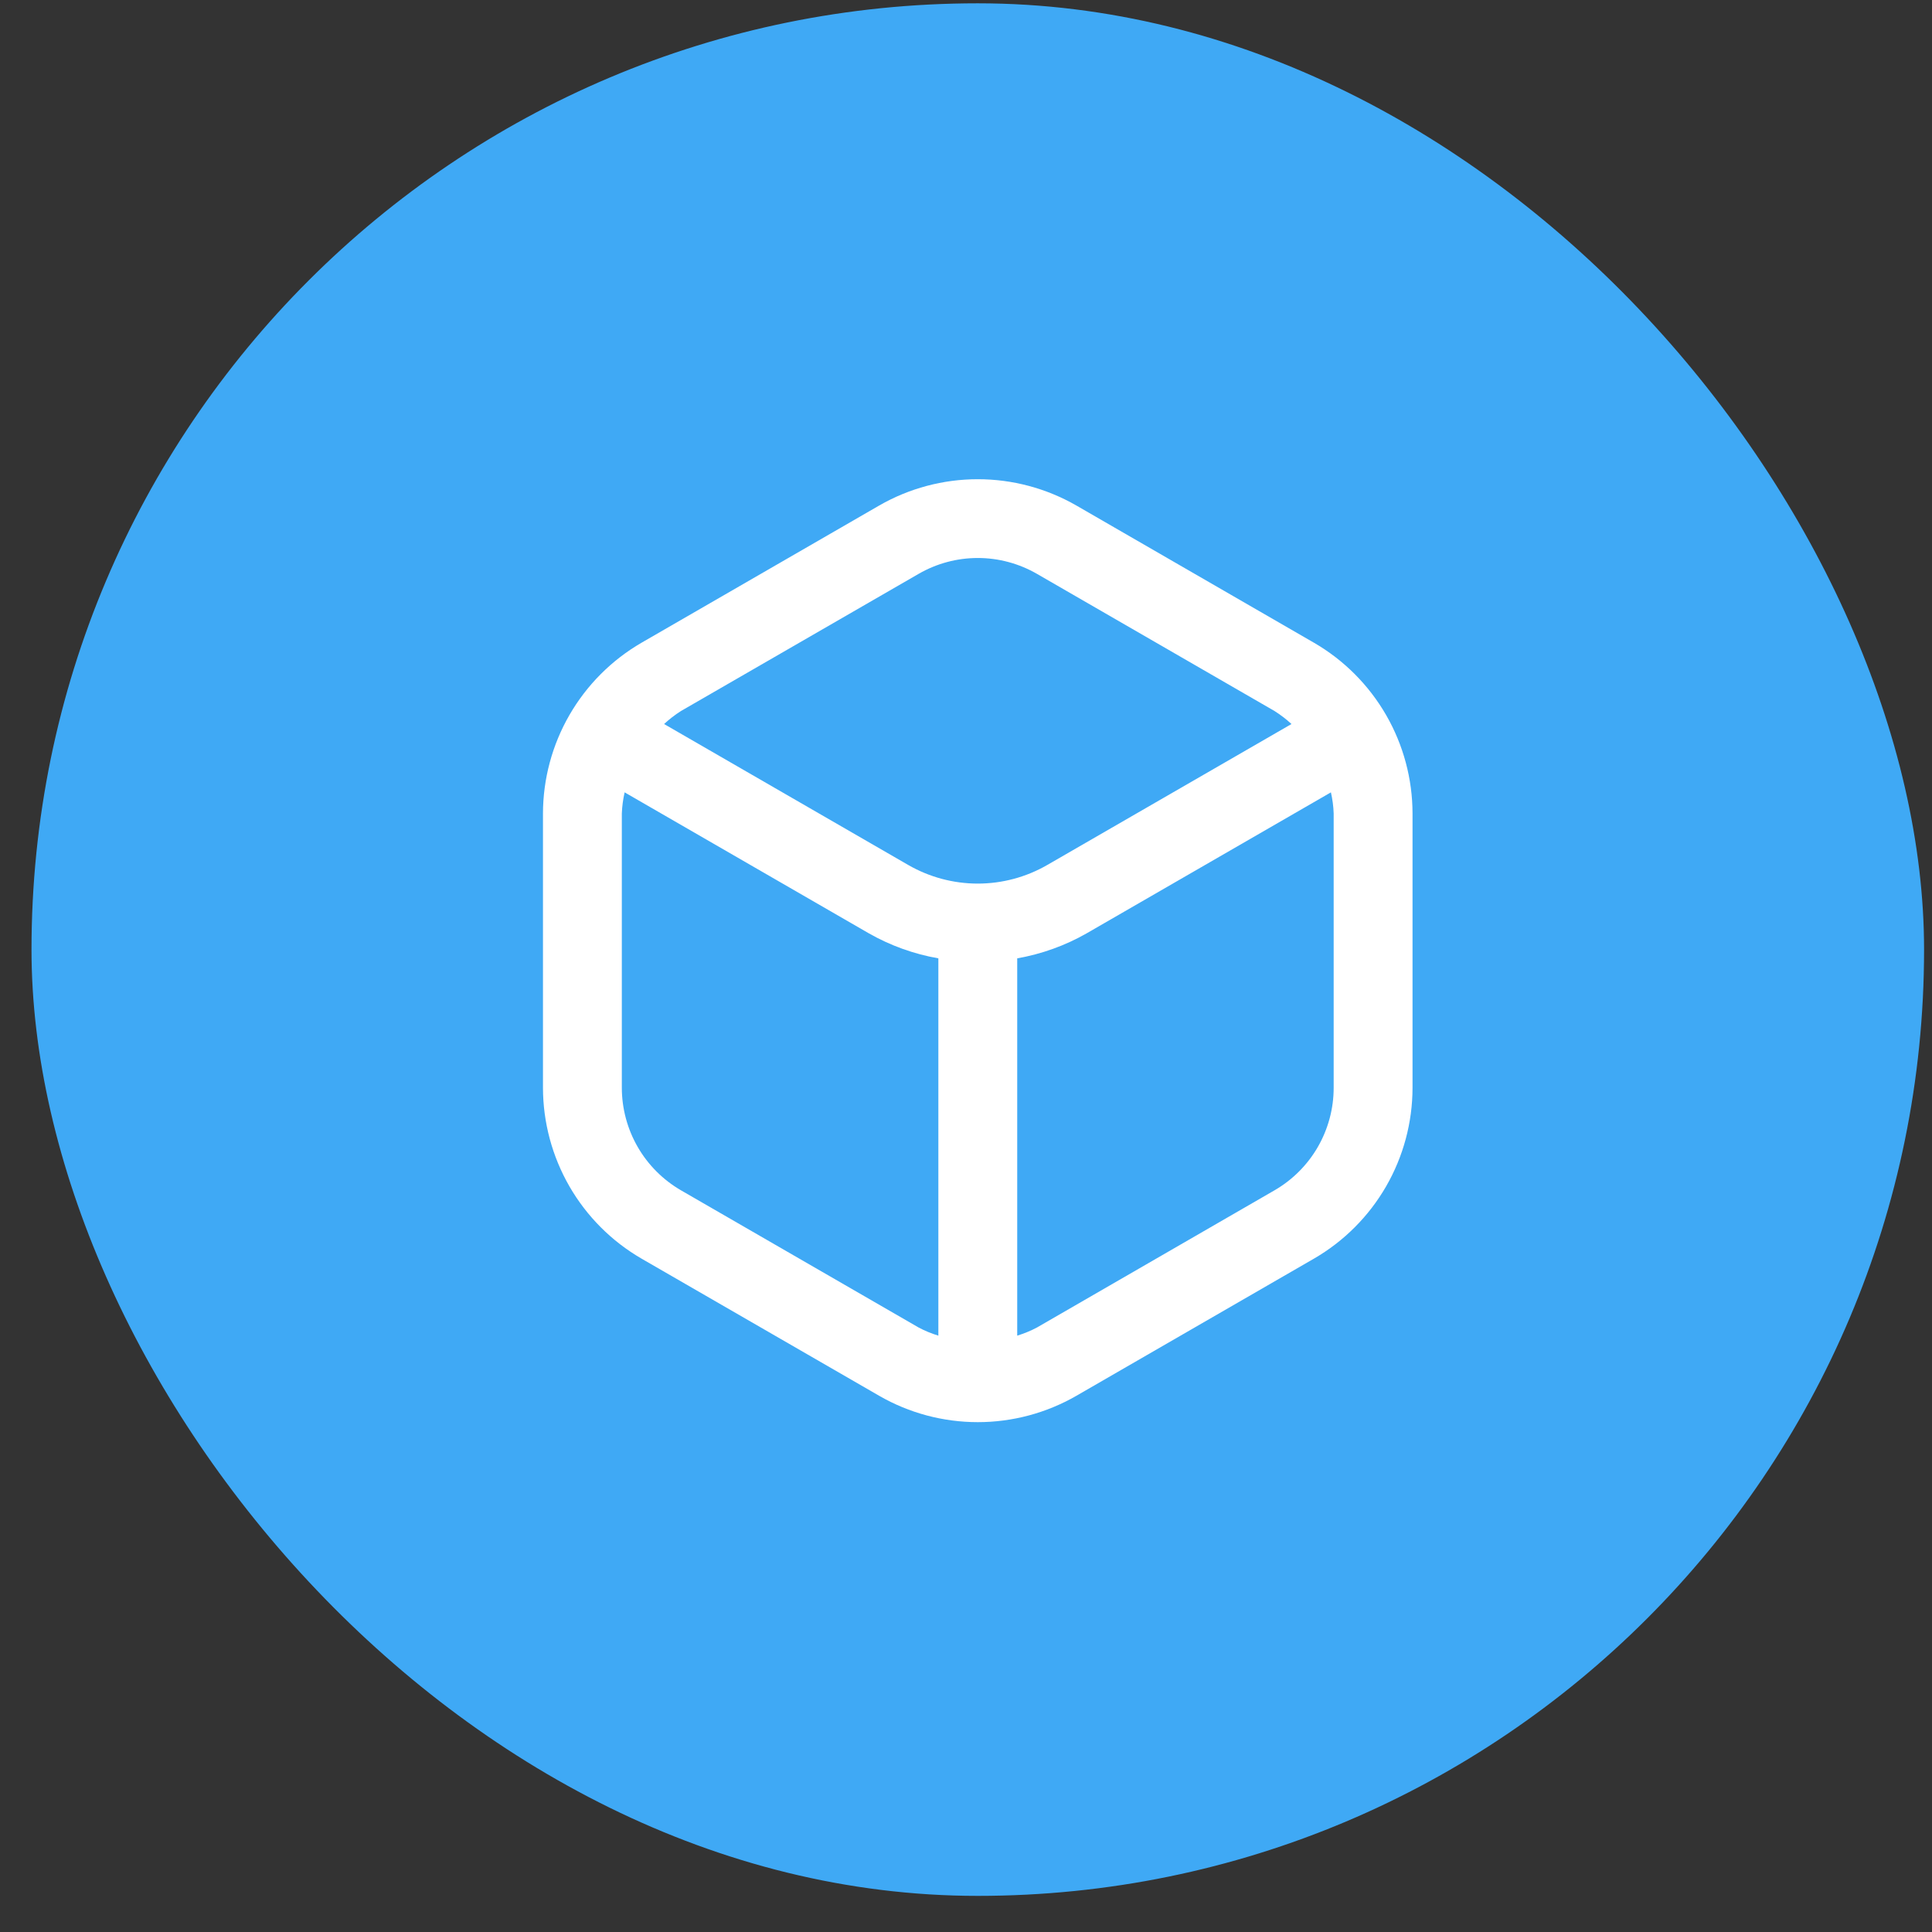 <?xml version="1.0" encoding="UTF-8"?> <svg xmlns="http://www.w3.org/2000/svg" width="49" height="49" viewBox="0 0 49 49" fill="none"><rect x="0" y="0" width="49" height="49" fill="#333333" stroke="none"/><rect x="0.799" y="0.084" width="48" height="48" rx="24" fill="#3FA9F5"></rect><g clip-path="url(#clip0_528_139)"><path d="M33.325 16.301L27.299 12.821C26.538 12.384 25.676 12.154 24.799 12.154C23.921 12.154 23.059 12.384 22.299 12.821L16.271 16.301C15.512 16.741 14.882 17.373 14.443 18.133C14.005 18.892 13.773 19.754 13.771 20.631V27.591C13.773 28.469 14.005 29.331 14.443 30.091C14.882 30.851 15.512 31.482 16.271 31.922L22.299 35.401C23.059 35.839 23.921 36.069 24.799 36.069C25.676 36.069 26.538 35.839 27.299 35.401L33.325 31.922C34.085 31.482 34.715 30.851 35.154 30.091C35.592 29.331 35.824 28.469 35.825 27.591V20.631C35.824 19.754 35.592 18.892 35.154 18.133C34.715 17.373 34.085 16.741 33.325 16.301ZM23.299 14.554C23.755 14.291 24.272 14.152 24.799 14.152C25.325 14.152 25.842 14.291 26.299 14.554L32.325 18.033C32.478 18.13 32.622 18.24 32.755 18.363L26.561 21.938C26.025 22.247 25.417 22.41 24.799 22.41C24.18 22.41 23.572 22.247 23.035 21.938L16.843 18.363C16.975 18.24 17.119 18.13 17.271 18.033L23.299 14.554ZM17.271 30.189C16.816 29.925 16.437 29.546 16.174 29.09C15.911 28.634 15.772 28.116 15.771 27.589V20.631C15.778 20.451 15.802 20.272 15.842 20.096L22.035 23.671C22.582 23.983 23.179 24.197 23.799 24.306V33.875C23.626 33.822 23.458 33.754 23.299 33.669L17.271 30.189ZM33.825 27.589C33.825 28.116 33.686 28.634 33.423 29.09C33.16 29.546 32.781 29.925 32.325 30.189L26.299 33.669C26.139 33.754 25.971 33.822 25.799 33.875V24.306C26.418 24.197 27.015 23.983 27.561 23.671L33.755 20.096C33.795 20.272 33.819 20.451 33.825 20.631V27.589Z" fill="white"></path></g><defs><clipPath id="clip0_528_139"><rect width="24" height="24" fill="white" transform="translate(12.799 12.085)"></rect></clipPath></defs></svg> 
